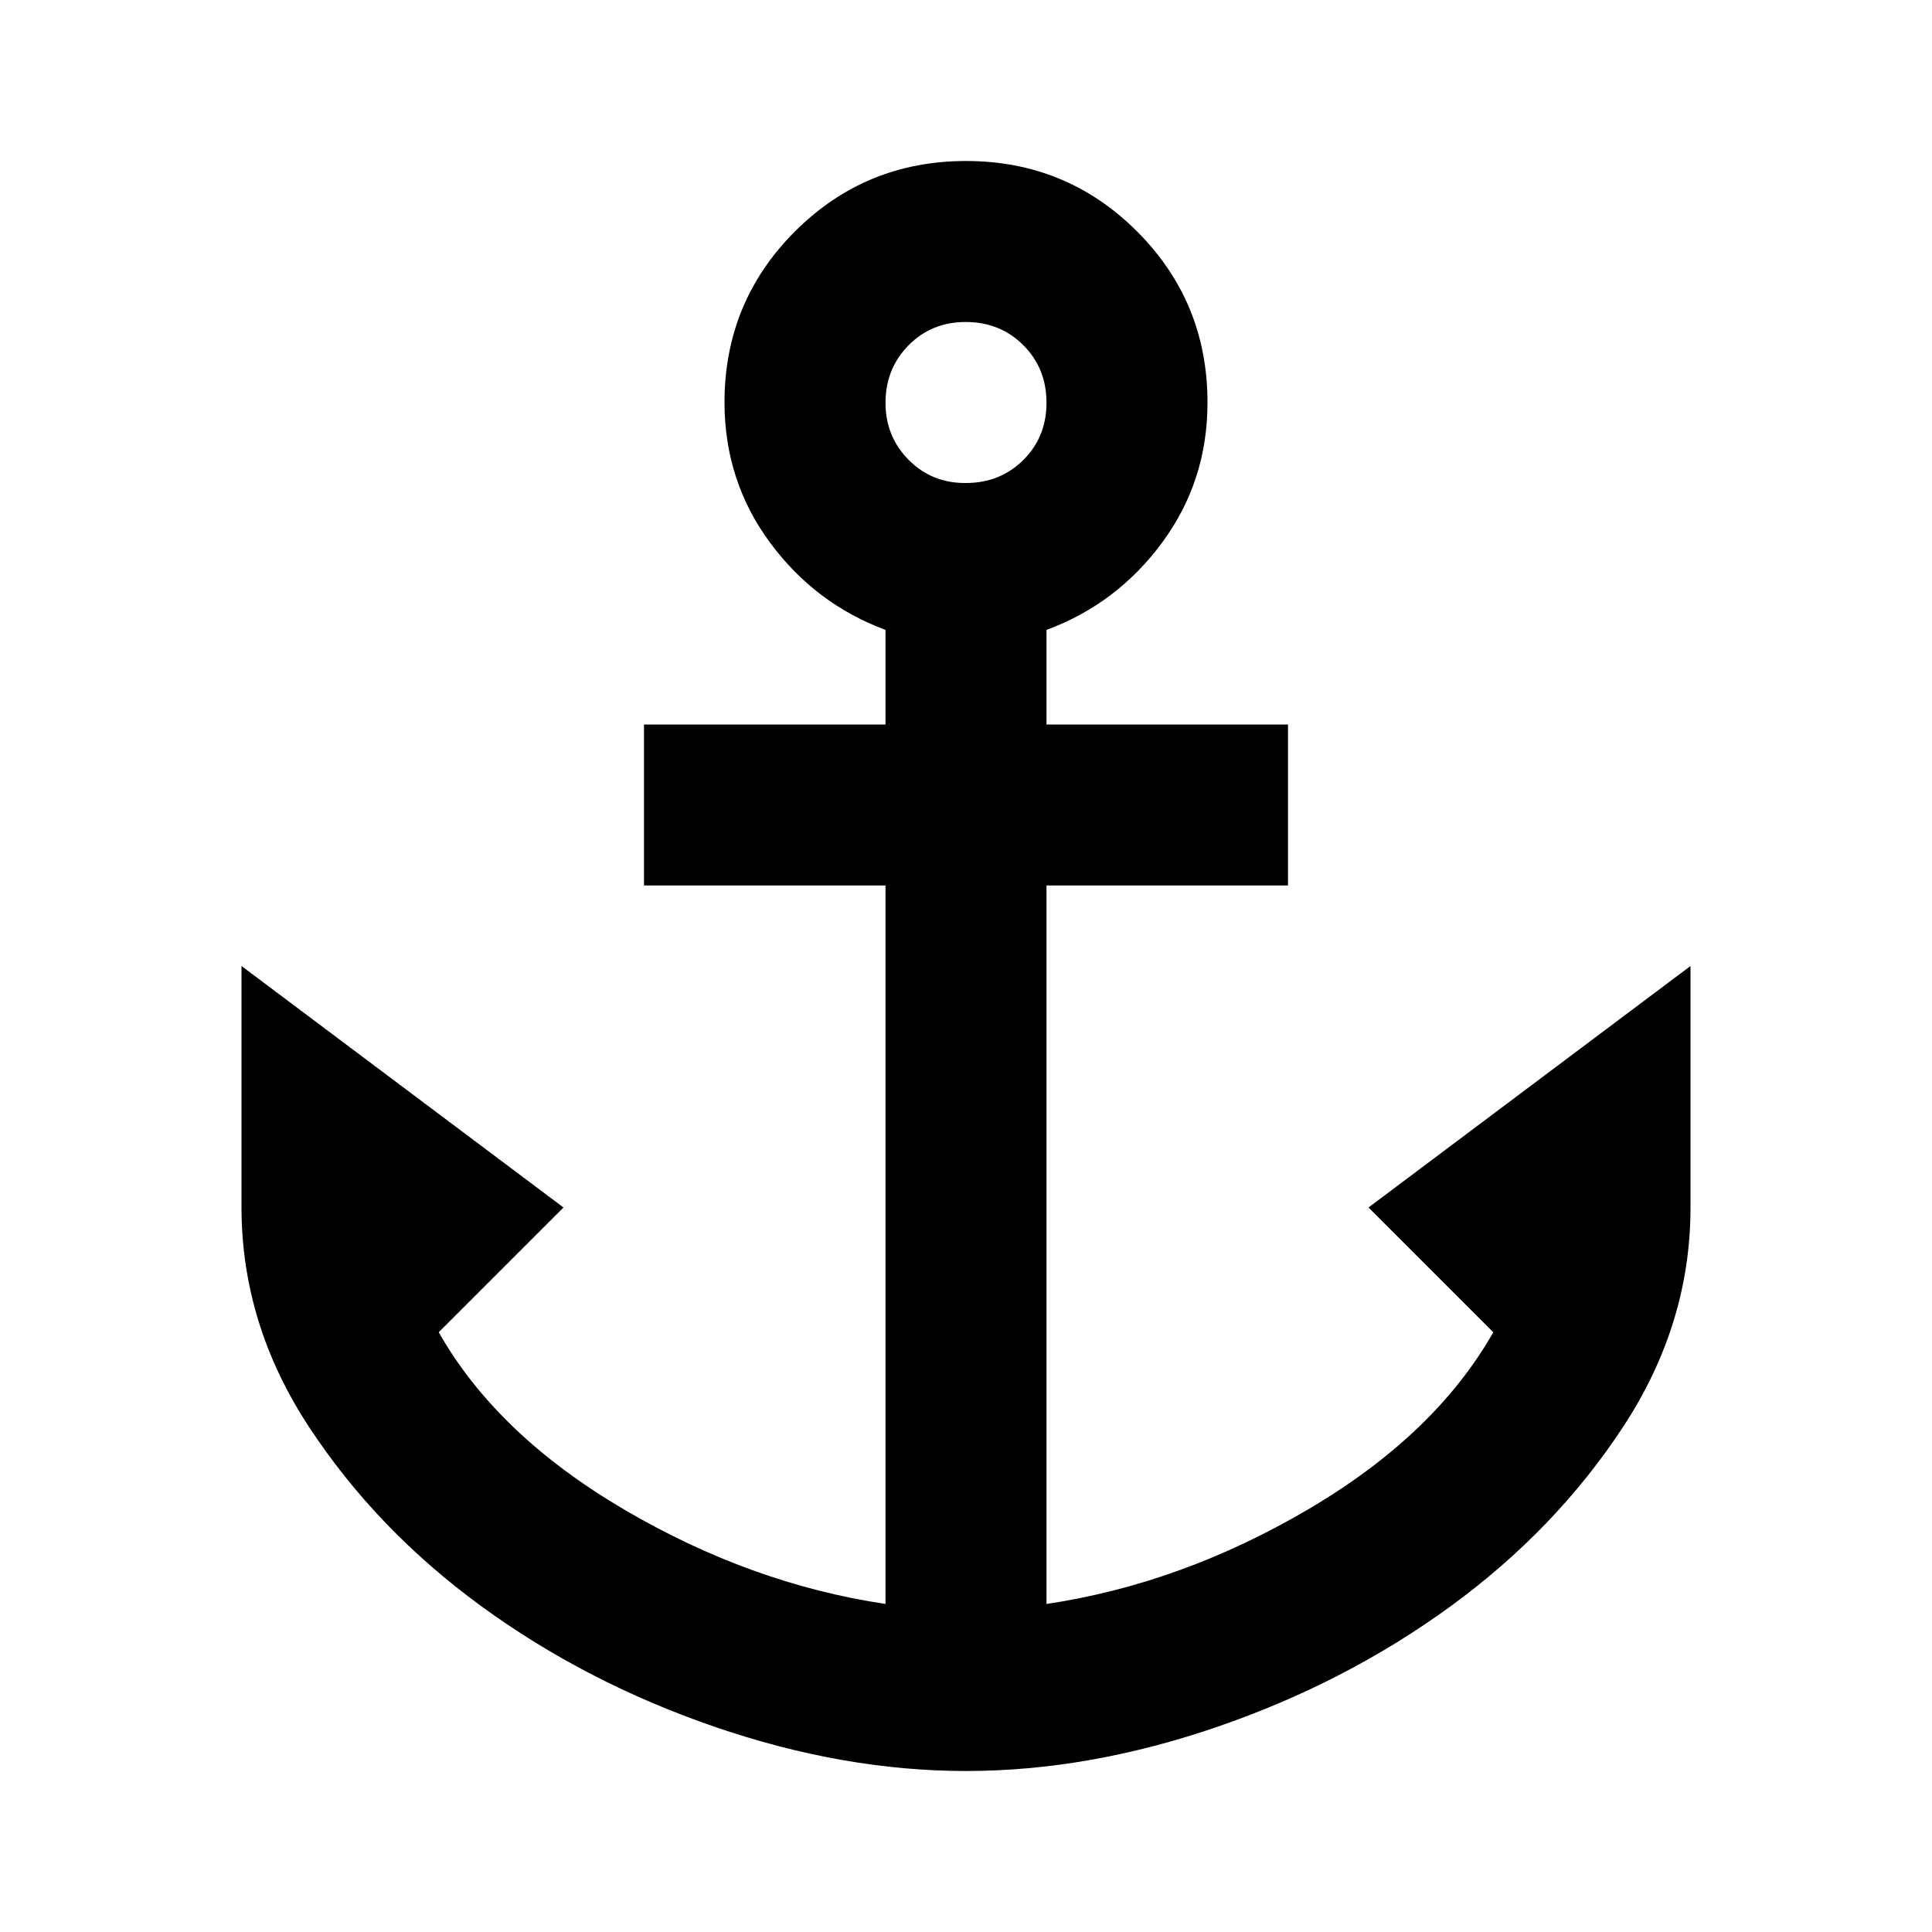 <?xml version="1.0" encoding="UTF-8"?> <svg xmlns="http://www.w3.org/2000/svg" width="24" height="24" viewBox="0 0 24 24" fill="none"><path d="M12 22C10.983 22 9.942 21.817 8.875 21.45C7.808 21.083 6.842 20.583 5.975 19.95C5.108 19.317 4.396 18.575 3.838 17.725C3.28 16.875 3.001 15.967 3 15V12L7 15L5.45 16.55C5.933 17.4 6.7 18.133 7.75 18.75C8.8 19.367 9.883 19.758 11 19.925V11H8V9H11V7.825C10.417 7.608 9.938 7.246 9.563 6.737C9.188 6.228 9.001 5.649 9 5C9 4.167 9.292 3.458 9.875 2.875C10.458 2.292 11.167 2 12 2C12.833 2 13.542 2.292 14.125 2.875C14.708 3.458 15 4.167 15 5C15 5.65 14.813 6.229 14.438 6.738C14.063 7.247 13.584 7.609 13 7.825V9H16V11H13V19.925C14.117 19.758 15.2 19.367 16.25 18.75C17.3 18.133 18.067 17.4 18.55 16.55L17 15L21 12V15C21 15.967 20.721 16.875 20.163 17.725C19.605 18.575 18.892 19.317 18.025 19.95C17.158 20.583 16.191 21.083 15.125 21.45C14.059 21.817 13.017 22 12 22ZM12 6C12.283 6 12.521 5.904 12.713 5.713C12.905 5.522 13.001 5.284 13 5C12.999 4.716 12.903 4.479 12.712 4.288C12.521 4.097 12.283 4.001 12 4C11.717 3.999 11.479 4.095 11.288 4.288C11.097 4.481 11.001 4.719 11 5C10.999 5.281 11.095 5.519 11.288 5.713C11.481 5.907 11.718 6.003 12 6Z" fill="black"></path></svg> 